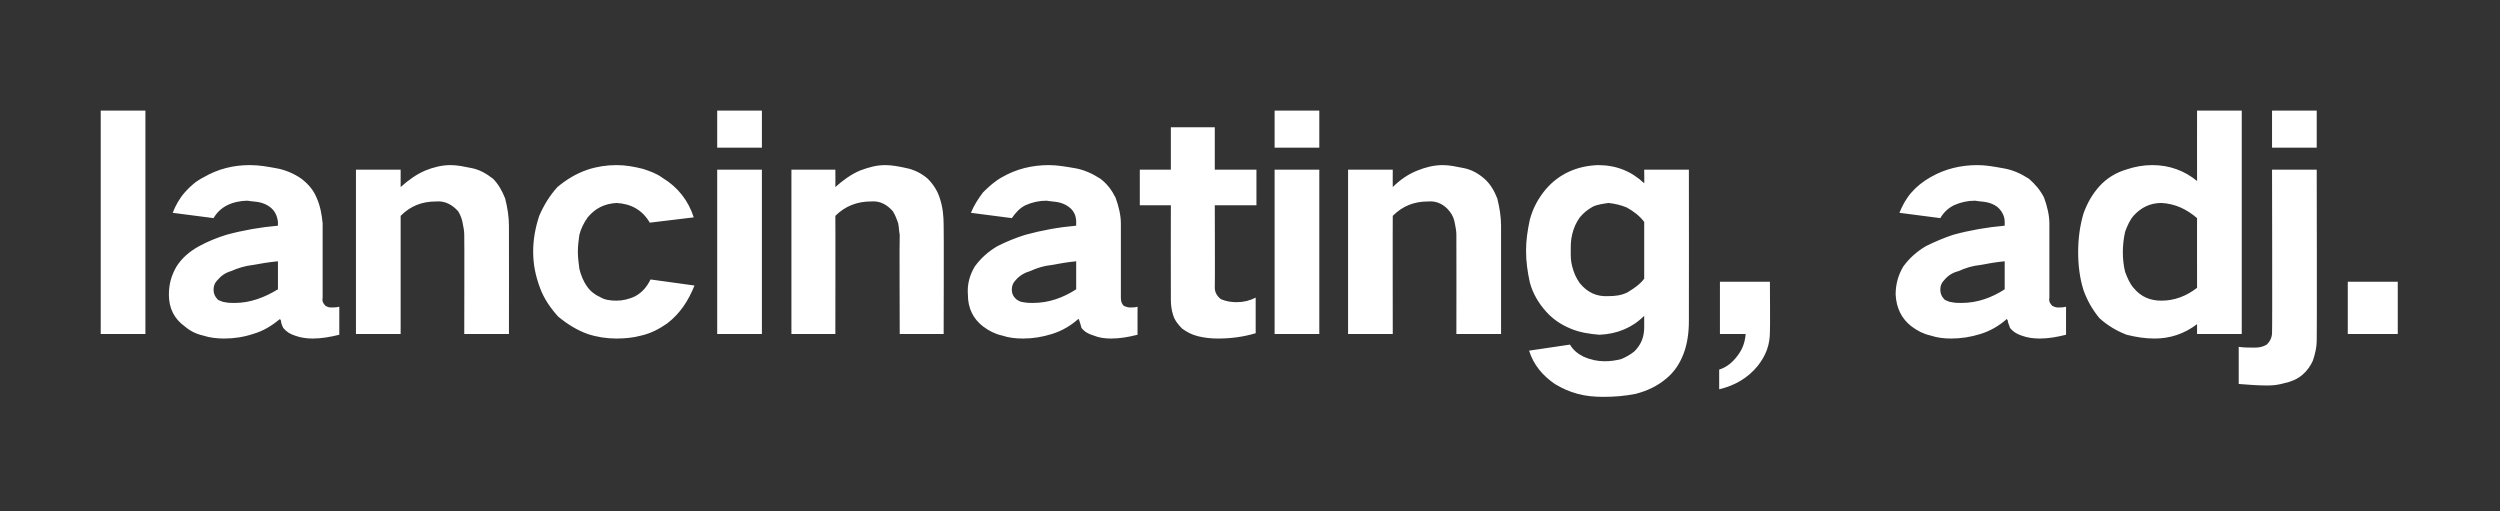 <?xml version="1.0" standalone="no"?><!DOCTYPE svg PUBLIC "-//W3C//DTD SVG 1.1//EN" "http://www.w3.org/Graphics/SVG/1.1/DTD/svg11.dtd"><svg xmlns="http://www.w3.org/2000/svg" version="1.1" width="330.1px" height="67.5px" viewBox="0 -10 330.1 67.5" style="top:-10px"><rect x="0" y="-10" width="330.1" height="67.5" fill="#333333" stroke="none"/>  <desc>lancinating, adj.</desc>  <defs/>  <g id="Polygon39541">    <path d="M 13.3 4.6 L 13.3 34.1 L 19.2 34.1 L 19.2 4.6 L 13.3 4.6 Z M 23.3 25.2 C 22.6 26.4 22.3 27.6 22.3 28.9 C 22.3 30.7 23 32.1 24.4 33.1 C 25.1 33.7 25.9 34.1 26.8 34.3 C 27.7 34.6 28.7 34.7 29.6 34.7 C 30.9 34.7 32.2 34.5 33.4 34.1 C 34.8 33.7 35.9 33 37 32.1 C 37 32.2 37 32.3 37.1 32.3 C 37.1 32.6 37.2 32.9 37.4 33.3 C 37.8 33.8 38.3 34.1 38.9 34.3 C 39.7 34.6 40.5 34.7 41.3 34.7 C 42.4 34.7 43.6 34.5 44.8 34.2 C 44.8 34.2 44.8 30.5 44.8 30.5 C 44.4 30.6 44.1 30.6 43.7 30.6 C 43.4 30.6 43.2 30.5 43 30.4 C 42.7 30.1 42.5 29.8 42.6 29.3 C 42.6 29.3 42.6 19.5 42.6 19.5 C 42.5 18.4 42.3 17.2 41.8 16.1 C 41.4 15.1 40.7 14.3 39.8 13.6 C 38.8 12.9 37.6 12.4 36.4 12.2 C 35.3 12 34.2 11.8 33 11.8 C 30.8 11.8 28.8 12.3 26.9 13.4 C 25.9 13.9 25.1 14.6 24.4 15.4 C 23.7 16.2 23.2 17.1 22.8 18.1 C 22.8 18.1 28.2 18.8 28.2 18.8 C 28.6 18.1 29.2 17.5 30 17.1 C 30.8 16.7 31.8 16.5 32.7 16.5 C 33.2 16.6 33.7 16.6 34.2 16.7 C 34.7 16.8 35.2 17 35.6 17.3 C 36.3 17.8 36.6 18.5 36.7 19.3 C 36.7 19.3 36.7 19.8 36.7 19.8 C 34.4 20 32.1 20.4 29.9 21 C 28.6 21.4 27.4 21.9 26.3 22.5 C 25 23.2 24 24.1 23.3 25.2 C 23.3 25.2 23.3 25.2 23.3 25.2 Z M 28.8 29.6 C 28.4 29.2 28.2 28.8 28.2 28.2 C 28.2 27.7 28.4 27.3 28.7 27 C 29.2 26.4 29.8 26 30.5 25.8 C 31.4 25.4 32.4 25.1 33.3 25 C 34.4 24.8 35.6 24.6 36.7 24.5 C 36.7 24.5 36.7 28.2 36.7 28.2 C 34.9 29.3 33 30 31 30 C 30.5 30 30.1 30 29.7 29.9 C 29.4 29.9 29.1 29.7 28.8 29.6 C 28.8 29.6 28.8 29.6 28.8 29.6 Z M 47 12.4 L 47 34.1 L 52.9 34.1 C 52.9 34.1 52.9 18.47 52.9 18.5 C 54.2 17.2 55.7 16.6 57.6 16.6 C 58.7 16.5 59.7 17 60.5 17.9 C 60.8 18.4 61 18.9 61.1 19.5 C 61.2 20 61.3 20.5 61.3 21 C 61.33 21.01 61.3 34.1 61.3 34.1 L 67.2 34.1 C 67.2 34.1 67.22 19.84 67.2 19.8 C 67.2 18.6 67 17.4 66.7 16.2 C 66.3 15.2 65.8 14.3 65.1 13.6 C 64.2 12.9 63.3 12.4 62.3 12.2 C 61.3 12 60.4 11.8 59.5 11.8 C 58.3 11.8 57.2 12.1 56.2 12.5 C 55 13 53.9 13.8 52.9 14.7 C 52.9 14.71 52.9 12.4 52.9 12.4 L 47 12.4 Z M 71.2 18.5 C 70.7 20 70.4 21.6 70.4 23.2 C 70.4 24.9 70.7 26.4 71.3 28 C 71.8 29.4 72.7 30.7 73.7 31.8 C 74.9 32.8 76.2 33.6 77.6 34.1 C 78.8 34.5 80.1 34.7 81.4 34.7 C 82.5 34.7 83.6 34.6 84.7 34.3 C 86 34 87.1 33.4 88.1 32.7 C 89.8 31.4 90.9 29.7 91.7 27.7 C 91.7 27.7 85.9 26.9 85.9 26.9 C 85.4 27.9 84.8 28.6 83.9 29.1 C 83.1 29.5 82.2 29.7 81.4 29.7 C 80.6 29.7 79.8 29.6 79.2 29.2 C 78.5 28.9 77.9 28.4 77.5 27.8 C 77 27.1 76.7 26.3 76.5 25.5 C 76.4 24.7 76.3 24 76.3 23.2 C 76.3 22.5 76.4 21.7 76.5 21 C 76.7 20.2 77.1 19.4 77.6 18.7 C 78.6 17.5 79.8 16.9 81.4 16.8 C 83.3 16.9 84.8 17.7 85.8 19.4 C 85.8 19.4 91.6 18.7 91.6 18.7 C 90.9 16.5 89.5 14.7 87.5 13.5 C 86.7 12.9 85.8 12.6 84.9 12.3 C 83.7 12 82.6 11.8 81.4 11.8 C 80.1 11.8 78.8 12 77.6 12.4 C 76.1 12.9 74.8 13.7 73.6 14.7 C 72.6 15.8 71.8 17.1 71.2 18.5 C 71.2 18.5 71.2 18.5 71.2 18.5 Z M 94.7 12.4 L 94.7 34.1 L 100.6 34.1 L 100.6 12.4 L 94.7 12.4 Z M 94.7 4.6 L 94.7 9.5 L 100.6 9.5 L 100.6 4.6 L 94.7 4.6 Z M 104.5 12.4 L 104.5 34.1 L 110.3 34.1 C 110.3 34.1 110.32 18.47 110.3 18.5 C 111.6 17.2 113.2 16.6 115 16.6 C 116.2 16.5 117.1 17 117.9 17.9 C 118.2 18.4 118.4 18.9 118.6 19.5 C 118.7 20 118.7 20.5 118.8 21 C 118.75 21.01 118.8 34.1 118.8 34.1 L 124.6 34.1 C 124.6 34.1 124.64 19.84 124.6 19.8 C 124.6 18.6 124.5 17.4 124.1 16.2 C 123.8 15.2 123.2 14.3 122.5 13.6 C 121.7 12.9 120.7 12.4 119.7 12.2 C 118.8 12 117.8 11.8 116.9 11.8 C 115.7 11.8 114.7 12.1 113.6 12.5 C 112.4 13 111.3 13.8 110.3 14.7 C 110.32 14.71 110.3 12.4 110.3 12.4 L 104.5 12.4 Z M 128.7 25.2 C 128 26.4 127.7 27.6 127.8 28.9 C 127.8 30.7 128.5 32.1 129.8 33.1 C 130.6 33.7 131.4 34.1 132.3 34.3 C 133.2 34.6 134.1 34.7 135.1 34.7 C 136.4 34.7 137.6 34.5 138.9 34.1 C 140.2 33.7 141.4 33 142.4 32.1 C 142.5 32.2 142.5 32.3 142.5 32.3 C 142.6 32.6 142.7 32.9 142.8 33.3 C 143.2 33.8 143.7 34.1 144.4 34.3 C 145.1 34.6 145.9 34.7 146.7 34.7 C 147.9 34.7 149 34.5 150.2 34.2 C 150.2 34.2 150.2 30.5 150.2 30.5 C 149.9 30.6 149.5 30.6 149.2 30.6 C 148.9 30.6 148.7 30.5 148.4 30.4 C 148.1 30.1 148 29.8 148 29.3 C 148 29.3 148 19.5 148 19.5 C 148 18.4 147.7 17.2 147.3 16.1 C 146.8 15.1 146.2 14.3 145.3 13.6 C 144.2 12.9 143.1 12.4 141.9 12.2 C 140.7 12 139.6 11.8 138.5 11.8 C 136.3 11.8 134.2 12.3 132.3 13.4 C 131.4 13.9 130.6 14.6 129.8 15.4 C 129.2 16.2 128.6 17.1 128.2 18.1 C 128.2 18.1 133.6 18.8 133.6 18.8 C 134.1 18.1 134.6 17.5 135.4 17.1 C 136.3 16.7 137.2 16.5 138.2 16.5 C 138.7 16.6 139.2 16.6 139.7 16.7 C 140.2 16.8 140.7 17 141.1 17.3 C 141.8 17.8 142.1 18.5 142.1 19.3 C 142.1 19.3 142.1 19.8 142.1 19.8 C 139.8 20 137.6 20.4 135.4 21 C 134.1 21.4 132.9 21.9 131.7 22.5 C 130.5 23.2 129.5 24.1 128.7 25.2 C 128.7 25.2 128.7 25.2 128.7 25.2 Z M 134.3 29.6 C 133.8 29.2 133.6 28.8 133.6 28.2 C 133.6 27.7 133.8 27.3 134.1 27 C 134.6 26.4 135.3 26 136 25.8 C 136.9 25.4 137.8 25.1 138.8 25 C 139.9 24.8 141 24.6 142.1 24.5 C 142.1 24.5 142.1 28.2 142.1 28.2 C 140.4 29.3 138.5 30 136.4 30 C 136 30 135.6 30 135.1 29.9 C 134.8 29.9 134.5 29.7 134.3 29.6 C 134.3 29.6 134.3 29.6 134.3 29.6 Z M 150.5 12.4 L 150.5 17.1 L 154.6 17.1 C 154.6 17.1 154.58 29.56 154.6 29.6 C 154.6 30.3 154.7 31 154.9 31.6 C 155.1 32.3 155.6 32.9 156.1 33.4 C 156.8 33.9 157.4 34.2 158.2 34.4 C 159 34.6 159.9 34.7 160.8 34.7 C 162.5 34.7 164.1 34.5 165.8 34 C 165.8 34 165.8 29.3 165.8 29.3 C 165 29.7 164.2 29.9 163.3 29.9 C 162.6 29.9 161.9 29.8 161.2 29.5 C 160.7 29.1 160.4 28.6 160.4 28 C 160.44 27.97 160.4 17.1 160.4 17.1 L 165.9 17.1 L 165.9 12.4 L 160.4 12.4 L 160.4 6.8 L 154.6 6.8 L 154.6 12.4 L 150.5 12.4 Z M 168.3 12.4 L 168.3 34.1 L 174.2 34.1 L 174.2 12.4 L 168.3 12.4 Z M 168.3 4.6 L 168.3 9.5 L 174.2 9.5 L 174.2 4.6 L 168.3 4.6 Z M 178 12.4 L 178 34.1 L 183.9 34.1 C 183.9 34.1 183.88 18.47 183.9 18.5 C 185.2 17.2 186.7 16.6 188.6 16.6 C 189.7 16.5 190.7 17 191.4 17.9 C 191.8 18.4 192 18.9 192.1 19.5 C 192.2 20 192.3 20.5 192.3 21 C 192.32 21.01 192.3 34.1 192.3 34.1 L 198.2 34.1 C 198.2 34.1 198.21 19.84 198.2 19.8 C 198.2 18.6 198 17.4 197.7 16.2 C 197.3 15.2 196.8 14.3 196 13.6 C 195.2 12.9 194.3 12.4 193.3 12.2 C 192.3 12 191.4 11.8 190.5 11.8 C 189.3 11.8 188.2 12.1 187.2 12.5 C 185.9 13 184.8 13.8 183.9 14.7 C 183.88 14.71 183.9 12.4 183.9 12.4 L 178 12.4 Z M 202 19 C 201.7 20.4 201.5 21.7 201.5 23.1 C 201.5 24.6 201.7 25.9 202 27.3 C 202.4 28.8 203.2 30.1 204.2 31.2 C 205.1 32.2 206.2 32.9 207.4 33.4 C 208.6 33.9 209.9 34.1 211.2 34.2 C 213.5 34.1 215.5 33.3 217.1 31.7 C 217.1 31.7 217.1 33.2 217.1 33.2 C 217.1 34.5 216.7 35.5 215.8 36.4 C 215.3 36.8 214.8 37.1 214.1 37.4 C 213.4 37.6 212.6 37.7 211.9 37.7 C 210.9 37.7 210 37.5 209.1 37.1 C 208.3 36.7 207.7 36.2 207.3 35.5 C 207.3 35.5 201.9 36.3 201.9 36.3 C 202.5 38.2 203.7 39.6 205.3 40.7 C 206.3 41.3 207.2 41.7 208.3 42 C 209.4 42.3 210.5 42.4 211.7 42.4 C 213.1 42.4 214.5 42.3 216 42 C 217.5 41.6 218.8 41 220 40 C 221.1 39.1 221.8 38 222.3 36.7 C 222.8 35.4 223 33.9 223 32.4 C 223.02 32.41 223 12.4 223 12.4 L 217.1 12.4 C 217.1 12.4 217.13 14.17 217.1 14.2 C 215.4 12.6 213.4 11.8 211 11.8 C 208.3 11.9 205.9 12.9 204.1 15 C 203.1 16.2 202.4 17.5 202 19 C 202 19 202 19 202 19 Z M 214.9 28.6 C 214.1 29 213.3 29.1 212.4 29.1 C 210.8 29.2 209.6 28.6 208.6 27.4 C 208.1 26.7 207.8 26 207.6 25.2 C 207.4 24.5 207.4 23.9 207.4 23.1 C 207.4 22.4 207.4 21.7 207.6 20.9 C 207.8 20.1 208.1 19.4 208.6 18.7 C 209.1 18.1 209.6 17.7 210.3 17.3 C 210.9 17 211.7 16.9 212.4 16.8 C 213.3 16.9 214.1 17.1 214.8 17.4 C 215.7 17.9 216.5 18.5 217.1 19.3 C 217.1 19.3 217.1 26.8 217.1 26.8 C 216.5 27.6 215.7 28.1 214.9 28.6 C 214.9 28.6 214.9 28.6 214.9 28.6 Z M 229.4 37 C 228.8 37.8 228 38.5 227 38.8 C 227 38.8 227 41.4 227 41.4 C 229.1 40.9 230.8 39.9 232.1 38.3 C 233.2 36.9 233.7 35.5 233.7 33.8 C 233.74 33.82 233.7 27.2 233.7 27.2 L 227.1 27.2 L 227.1 34.1 C 227.1 34.1 230.47 34.09 230.5 34.1 C 230.4 35.2 230.1 36.1 229.4 37 C 229.4 37 229.4 37 229.4 37 Z M 251.3 25.2 C 250.6 26.4 250.3 27.6 250.3 28.9 C 250.4 30.7 251.1 32.1 252.4 33.1 C 253.2 33.7 254 34.1 254.9 34.3 C 255.8 34.6 256.7 34.7 257.6 34.7 C 259 34.7 260.2 34.5 261.5 34.1 C 262.8 33.7 264 33 265 32.1 C 265 32.2 265.1 32.3 265.1 32.3 C 265.1 32.6 265.3 32.9 265.4 33.3 C 265.8 33.8 266.3 34.1 266.9 34.3 C 267.7 34.6 268.5 34.7 269.3 34.7 C 270.5 34.7 271.6 34.5 272.8 34.2 C 272.8 34.2 272.8 30.5 272.8 30.5 C 272.4 30.6 272.1 30.6 271.7 30.6 C 271.5 30.6 271.2 30.5 271 30.4 C 270.7 30.1 270.5 29.8 270.6 29.3 C 270.6 29.3 270.6 19.5 270.6 19.5 C 270.6 18.4 270.3 17.2 269.9 16.1 C 269.4 15.1 268.7 14.3 267.9 13.6 C 266.8 12.9 265.7 12.4 264.4 12.2 C 263.3 12 262.2 11.8 261.1 11.8 C 258.9 11.8 256.8 12.3 254.9 13.4 C 254 13.9 253.1 14.6 252.4 15.4 C 251.7 16.2 251.2 17.1 250.8 18.1 C 250.8 18.1 256.2 18.8 256.2 18.8 C 256.6 18.1 257.2 17.5 258 17.1 C 258.9 16.7 259.8 16.5 260.8 16.5 C 261.3 16.6 261.8 16.6 262.3 16.7 C 262.8 16.8 263.3 17 263.7 17.3 C 264.3 17.8 264.7 18.5 264.7 19.3 C 264.7 19.3 264.7 19.8 264.7 19.8 C 262.4 20 260.1 20.4 257.9 21 C 256.7 21.4 255.5 21.9 254.3 22.5 C 253.1 23.2 252.1 24.1 251.3 25.2 C 251.3 25.2 251.3 25.2 251.3 25.2 Z M 256.8 29.6 C 256.4 29.2 256.2 28.8 256.2 28.2 C 256.2 27.7 256.4 27.3 256.7 27 C 257.2 26.4 257.8 26 258.6 25.8 C 259.5 25.4 260.4 25.1 261.4 25 C 262.5 24.8 263.6 24.6 264.7 24.5 C 264.7 24.5 264.7 28.2 264.7 28.2 C 263 29.3 261.1 30 259 30 C 258.6 30 258.1 30 257.7 29.9 C 257.4 29.9 257.1 29.7 256.8 29.6 C 256.8 29.6 256.8 29.6 256.8 29.6 Z M 275.1 18.2 C 274.6 19.9 274.4 21.6 274.4 23.3 C 274.4 25 274.6 26.7 275.1 28.3 C 275.6 29.7 276.3 30.9 277.2 32 C 278.3 33 279.5 33.7 280.8 34.2 C 282 34.5 283.2 34.7 284.5 34.7 C 286.5 34.7 288.4 34.1 290.1 32.8 C 290.09 32.83 290.1 34.1 290.1 34.1 L 296 34.1 L 296 4.6 L 290.1 4.6 C 290.1 4.6 290.09 13.91 290.1 13.9 C 288.4 12.5 286.4 11.8 284.2 11.8 C 283 11.8 281.9 12 280.7 12.4 C 279.4 12.8 278.2 13.5 277.2 14.6 C 276.3 15.6 275.6 16.8 275.1 18.2 C 275.1 18.2 275.1 18.2 275.1 18.2 Z M 290.1 28 C 288.7 29.1 287.1 29.7 285.4 29.7 C 283.9 29.7 282.7 29.2 281.7 28 C 281.2 27.4 280.9 26.7 280.6 25.9 C 280.4 25.1 280.3 24.2 280.3 23.3 C 280.3 22.4 280.4 21.5 280.6 20.6 C 280.9 19.8 281.2 19.1 281.7 18.5 C 282.7 17.4 283.9 16.8 285.4 16.8 C 287.2 16.9 288.7 17.6 290.1 18.8 C 290.09 18.77 290.1 28 290.1 28 C 290.1 28 290.09 28.04 290.1 28 Z M 297.7 35.9 C 297 35.9 296.3 35.9 295.6 35.8 C 295.6 35.8 295.6 40.7 295.6 40.7 C 296.9 40.8 298.1 40.9 299.4 40.9 C 300.2 40.9 300.9 40.8 301.6 40.6 C 302.5 40.4 303.3 40.1 304 39.5 C 304.6 39 305.1 38.3 305.4 37.6 C 305.7 36.7 305.9 35.8 305.9 35 C 305.94 34.96 305.9 12.4 305.9 12.4 L 300 12.4 C 300 12.4 300.05 33.93 300 33.9 C 300 34.5 299.8 35 299.3 35.5 C 298.8 35.8 298.3 35.9 297.7 35.9 C 297.7 35.9 297.7 35.9 297.7 35.9 Z M 300 4.6 L 300 9.5 L 305.9 9.5 L 305.9 4.6 L 300 4.6 Z M 310 27.2 L 310 34.1 L 316.6 34.1 L 316.6 27.2 L 310 27.2 Z " stroke="none" fill="#fff"/>  </g></svg>